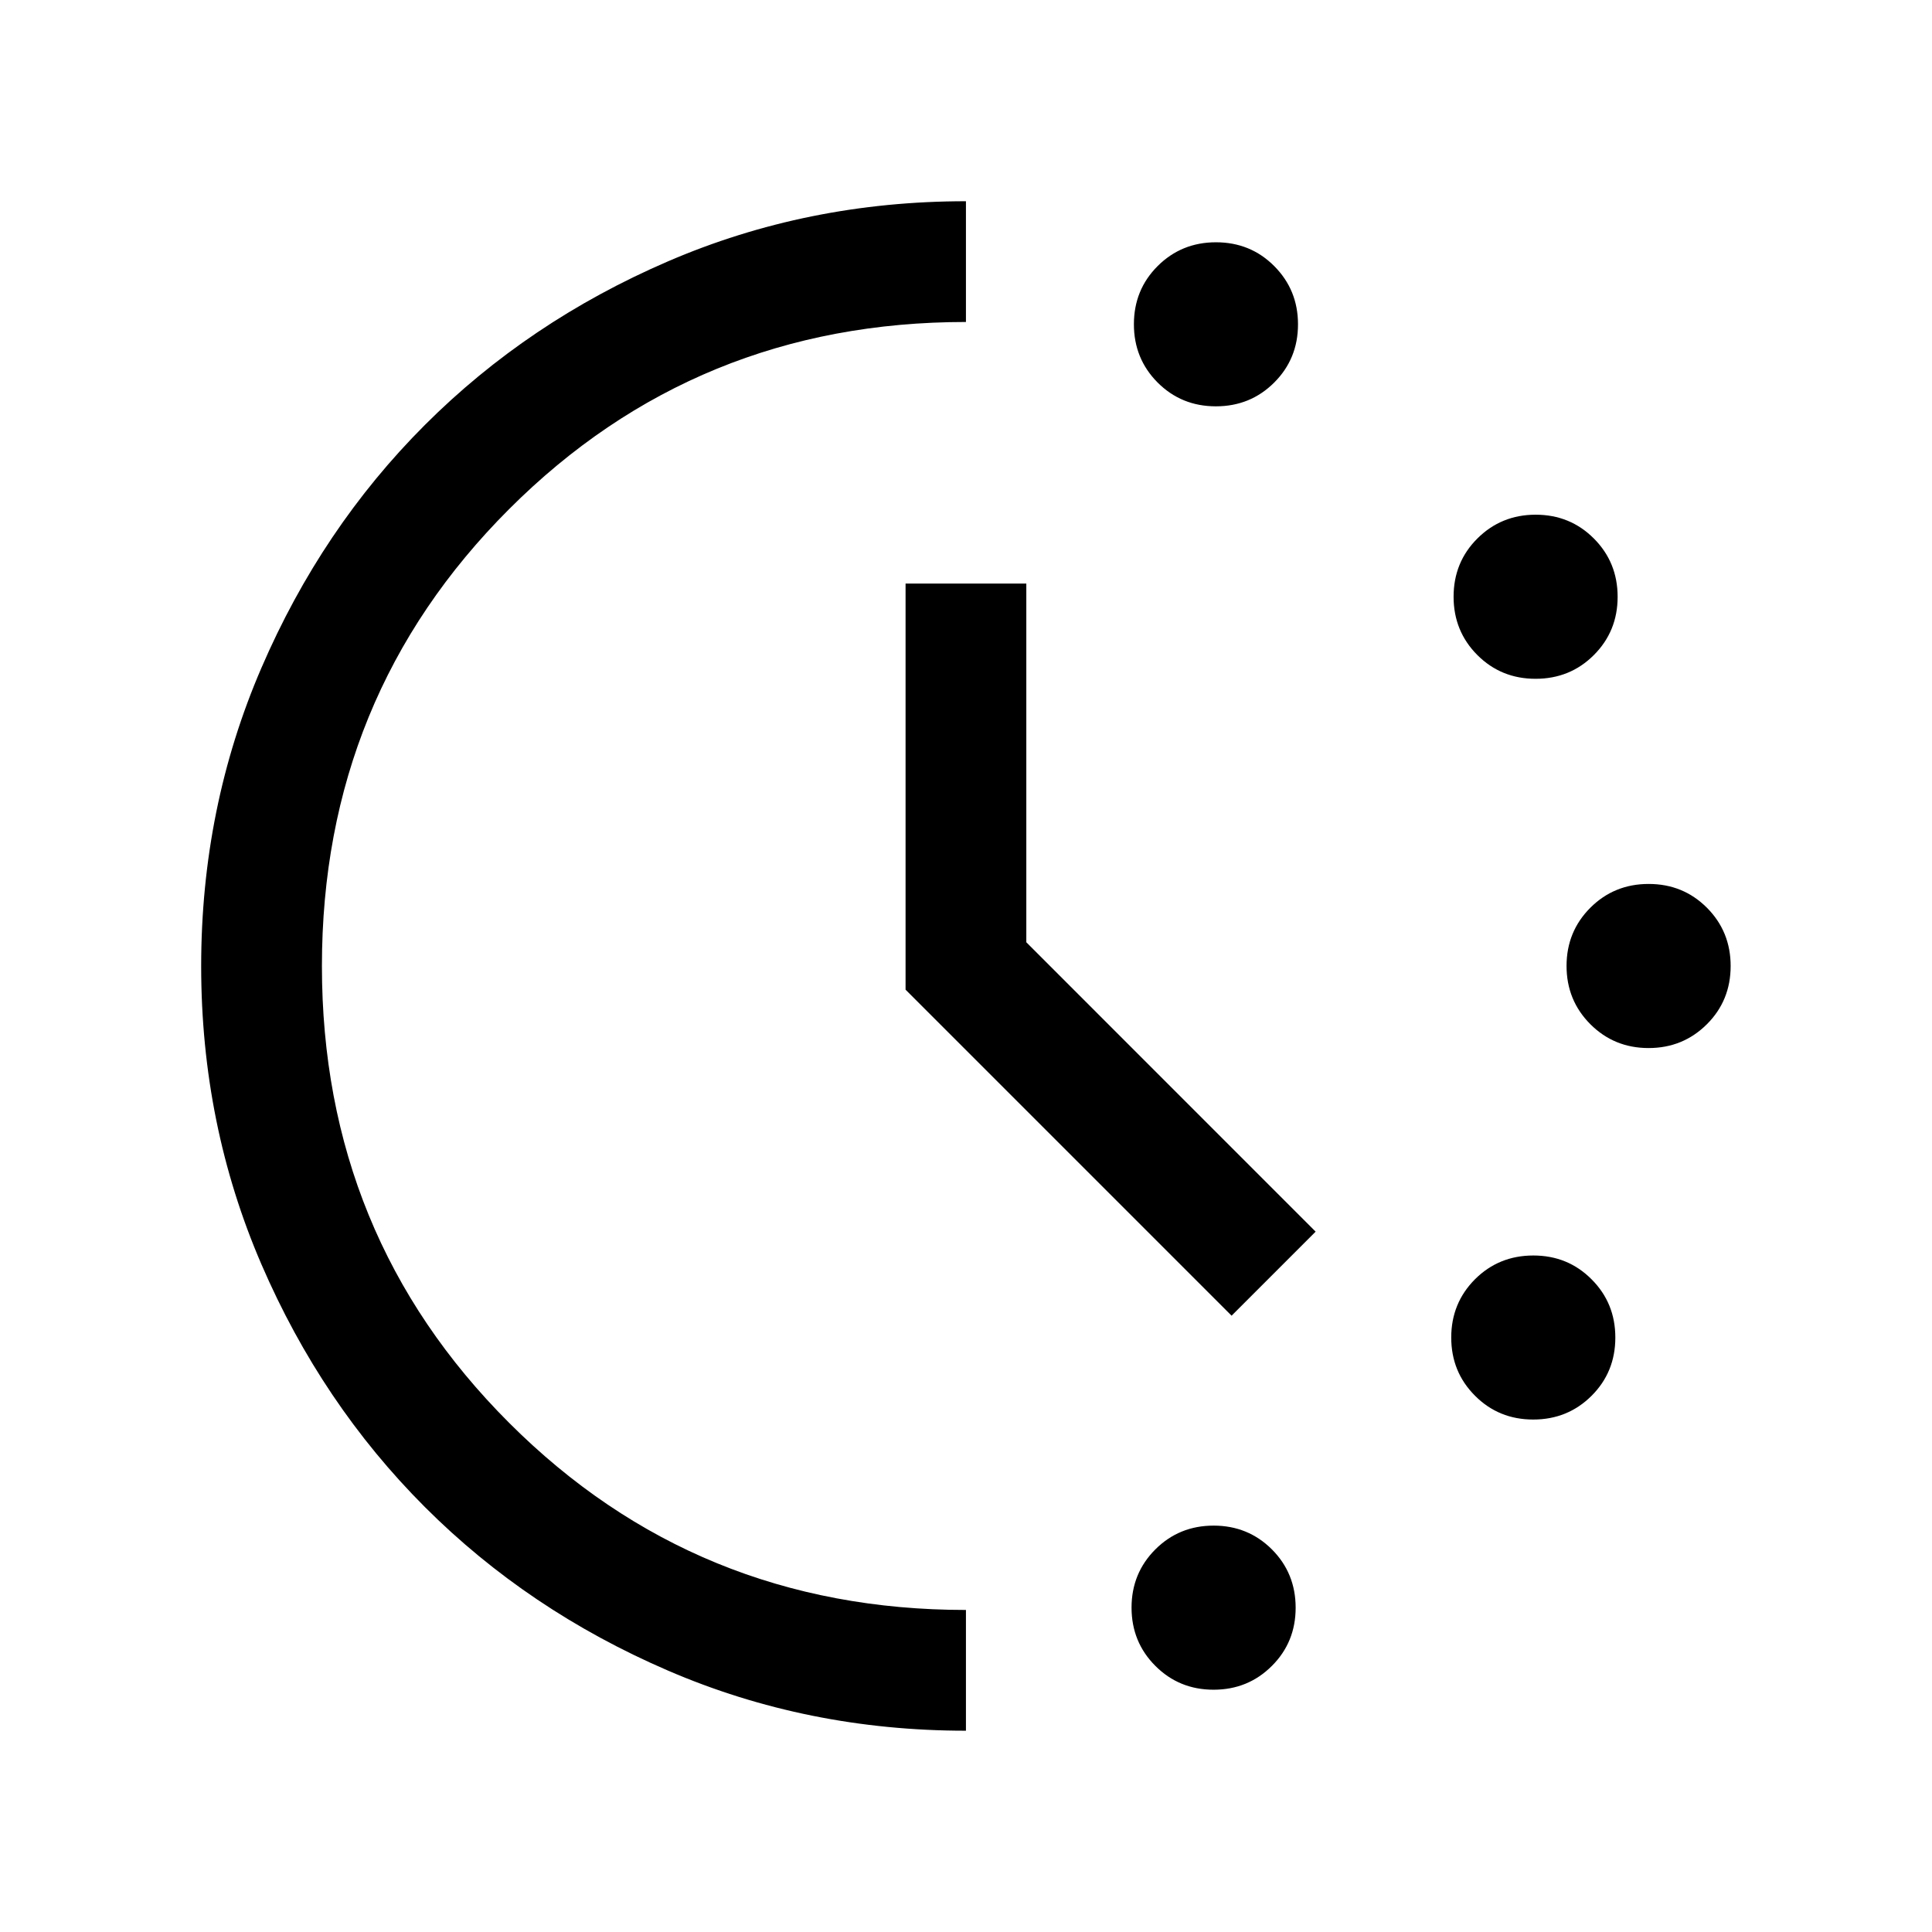 <?xml version="1.0" encoding="UTF-8"?> <svg xmlns="http://www.w3.org/2000/svg" aria-hidden="true" fill="none" height="32" viewBox="0 0 32 32" width="32"><path d="M20.139 6.73C19.758 6.73 19.437 6.599 19.174 6.336C18.912 6.073 18.781 5.751 18.781 5.371C18.781 4.99 18.912 4.668 19.175 4.406C19.438 4.144 19.76 4.013 20.14 4.013C20.521 4.013 20.843 4.144 21.105 4.407C21.367 4.67 21.499 4.991 21.499 5.372C21.499 5.753 21.367 6.075 21.104 6.337C20.841 6.599 20.52 6.73 20.139 6.73ZM20.1 27.987C19.72 27.987 19.398 27.855 19.136 27.592C18.874 27.33 18.742 27.008 18.742 26.627C18.742 26.246 18.874 25.925 19.137 25.662C19.4 25.4 19.721 25.269 20.102 25.269C20.483 25.269 20.804 25.401 21.067 25.663C21.329 25.926 21.46 26.248 21.46 26.629C21.46 27.009 21.329 27.331 21.066 27.593C20.803 27.856 20.481 27.987 20.1 27.987ZM25.434 11.243C25.053 11.243 24.732 11.112 24.469 10.849C24.207 10.586 24.076 10.264 24.076 9.884C24.076 9.503 24.207 9.181 24.47 8.919C24.733 8.657 25.055 8.525 25.435 8.525C25.816 8.525 26.138 8.657 26.4 8.92C26.662 9.183 26.793 9.504 26.793 9.885C26.793 10.266 26.662 10.587 26.399 10.85C26.137 11.112 25.815 11.243 25.434 11.243ZM25.395 23.512C25.015 23.512 24.693 23.381 24.431 23.118C24.168 22.855 24.037 22.534 24.037 22.153C24.037 21.772 24.169 21.451 24.431 21.188C24.694 20.926 25.016 20.795 25.397 20.795C25.778 20.795 26.099 20.926 26.361 21.189C26.624 21.452 26.755 21.773 26.755 22.154C26.755 22.535 26.624 22.857 26.361 23.119C26.098 23.381 25.776 23.512 25.395 23.512ZM27.306 17.359C26.925 17.359 26.604 17.227 26.341 16.964C26.079 16.701 25.947 16.38 25.947 15.999C25.947 15.618 26.079 15.297 26.342 15.034C26.605 14.772 26.926 14.641 27.307 14.641C27.688 14.641 28.009 14.772 28.272 15.035C28.534 15.298 28.665 15.62 28.665 16C28.665 16.381 28.534 16.703 28.271 16.965C28.008 17.227 27.686 17.359 27.306 17.359ZM15.999 28.666C14.248 28.666 12.602 28.334 11.061 27.669C9.519 27.004 8.178 26.102 7.038 24.962C5.898 23.822 4.995 22.482 4.33 20.941C3.665 19.4 3.332 17.754 3.332 16.002C3.332 14.25 3.665 12.603 4.33 11.062C4.995 9.52 5.897 8.179 7.037 7.039C8.177 5.899 9.518 4.996 11.059 4.331C12.6 3.666 14.246 3.333 15.999 3.333V5.333C13.021 5.333 10.499 6.366 8.432 8.433C6.365 10.5 5.332 13.022 5.332 16C5.332 18.977 6.365 21.5 8.432 23.566C10.499 25.633 13.021 26.666 15.999 26.666V28.666ZM20.399 21.792L14.999 16.392V9.666H16.999V15.607L21.791 20.4L20.399 21.792Z" fill="currentColor"></path></svg> 